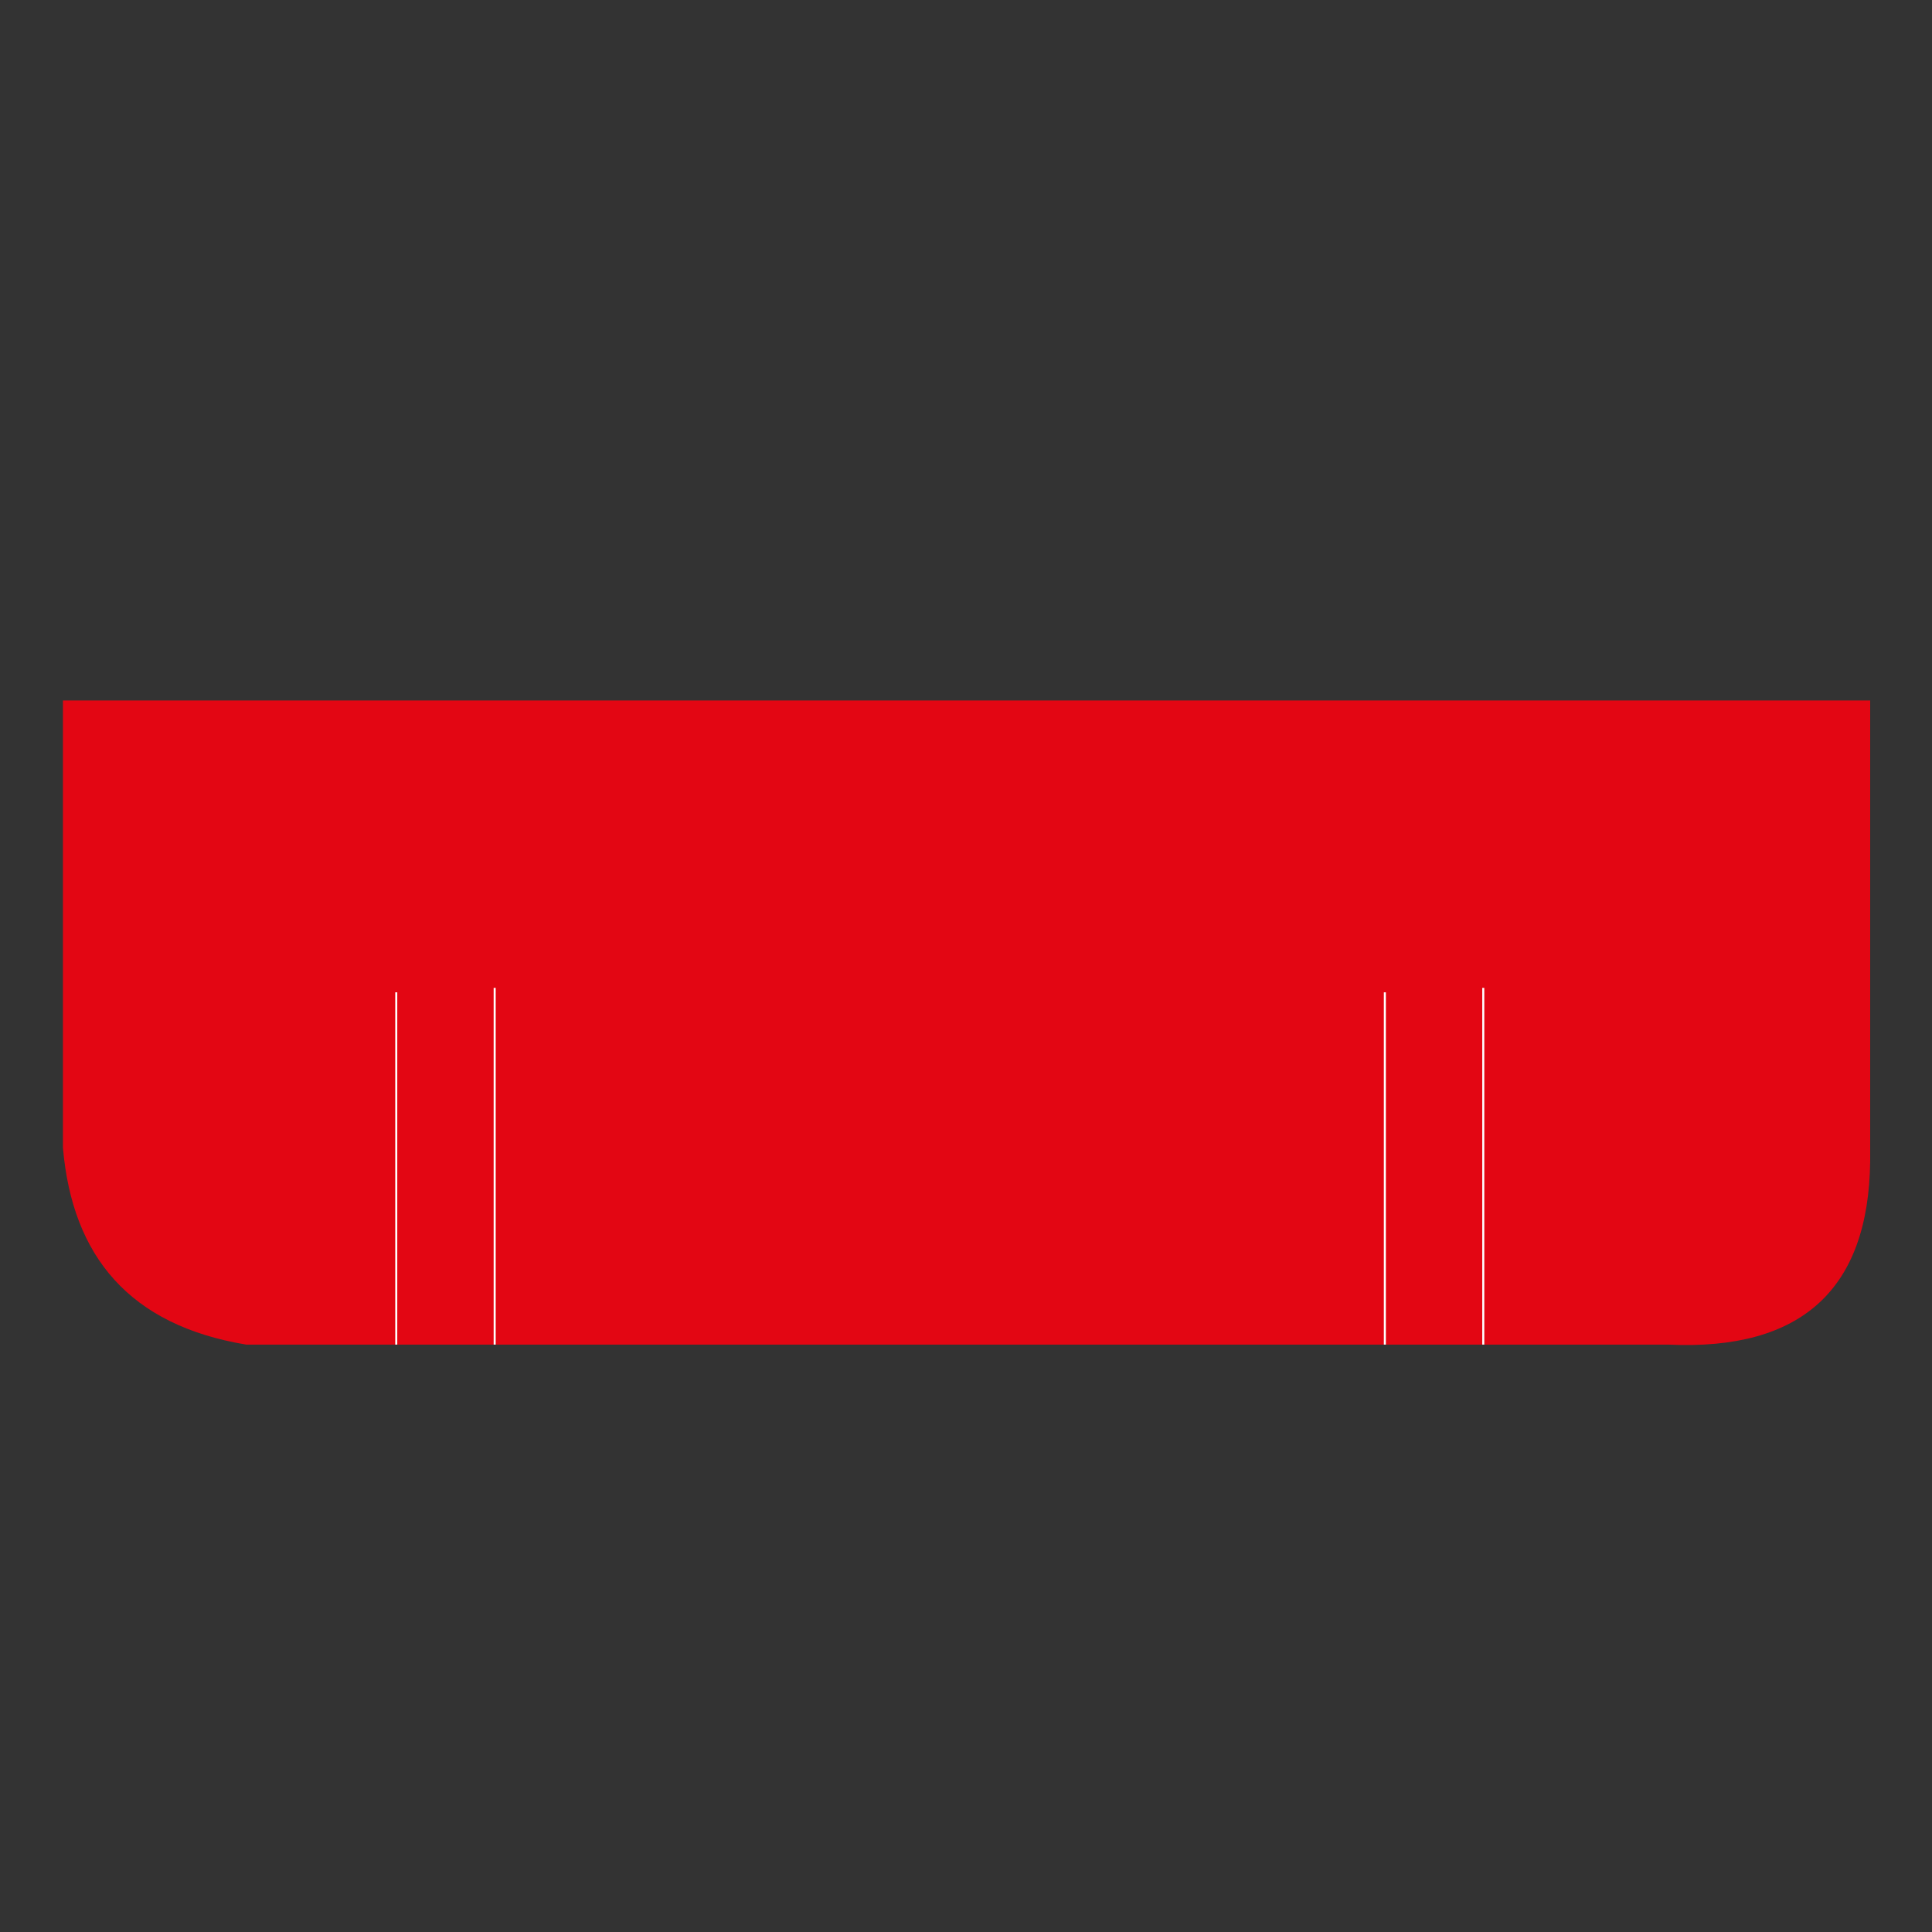 <?xml version="1.0" encoding="utf-8"?>
<!-- Generator: Adobe Illustrator 24.0.1, SVG Export Plug-In . SVG Version: 6.00 Build 0)  -->
<svg version="1.1" id="Camada_1" xmlns="http://www.w3.org/2000/svg" xmlns:xlink="http://www.w3.org/1999/xlink" x="0px" y="0px"
	 viewBox="0 0 500 500" style="enable-background:new 0 0 500 500;" xml:space="preserve">
<rect x="0" y="0" width="500" height="500" fill="#333333" stroke="none"/>
<style type="text/css">
	.st0{fill-rule:evenodd;clip-rule:evenodd;fill:#E30613;}
	.st1{fill:none;stroke:#FFFFFF;stroke-width:0.525;stroke-miterlimit:22.926;}
</style>
<path class="st0" d="M16.3,181.28H484v119.24c-0.39,33.16-17.75,49.03-52.1,47.47H63.76c-30.21-4.99-45.04-22.79-47.47-50.94V181.28
	L16.3,181.28z"/>
<path class="st1" d="M102.55,256.81v91.17 M128.02,255.66v92.32 M358.4,256.81v91.17 M383.87,255.66v92.32"/>
</svg>
